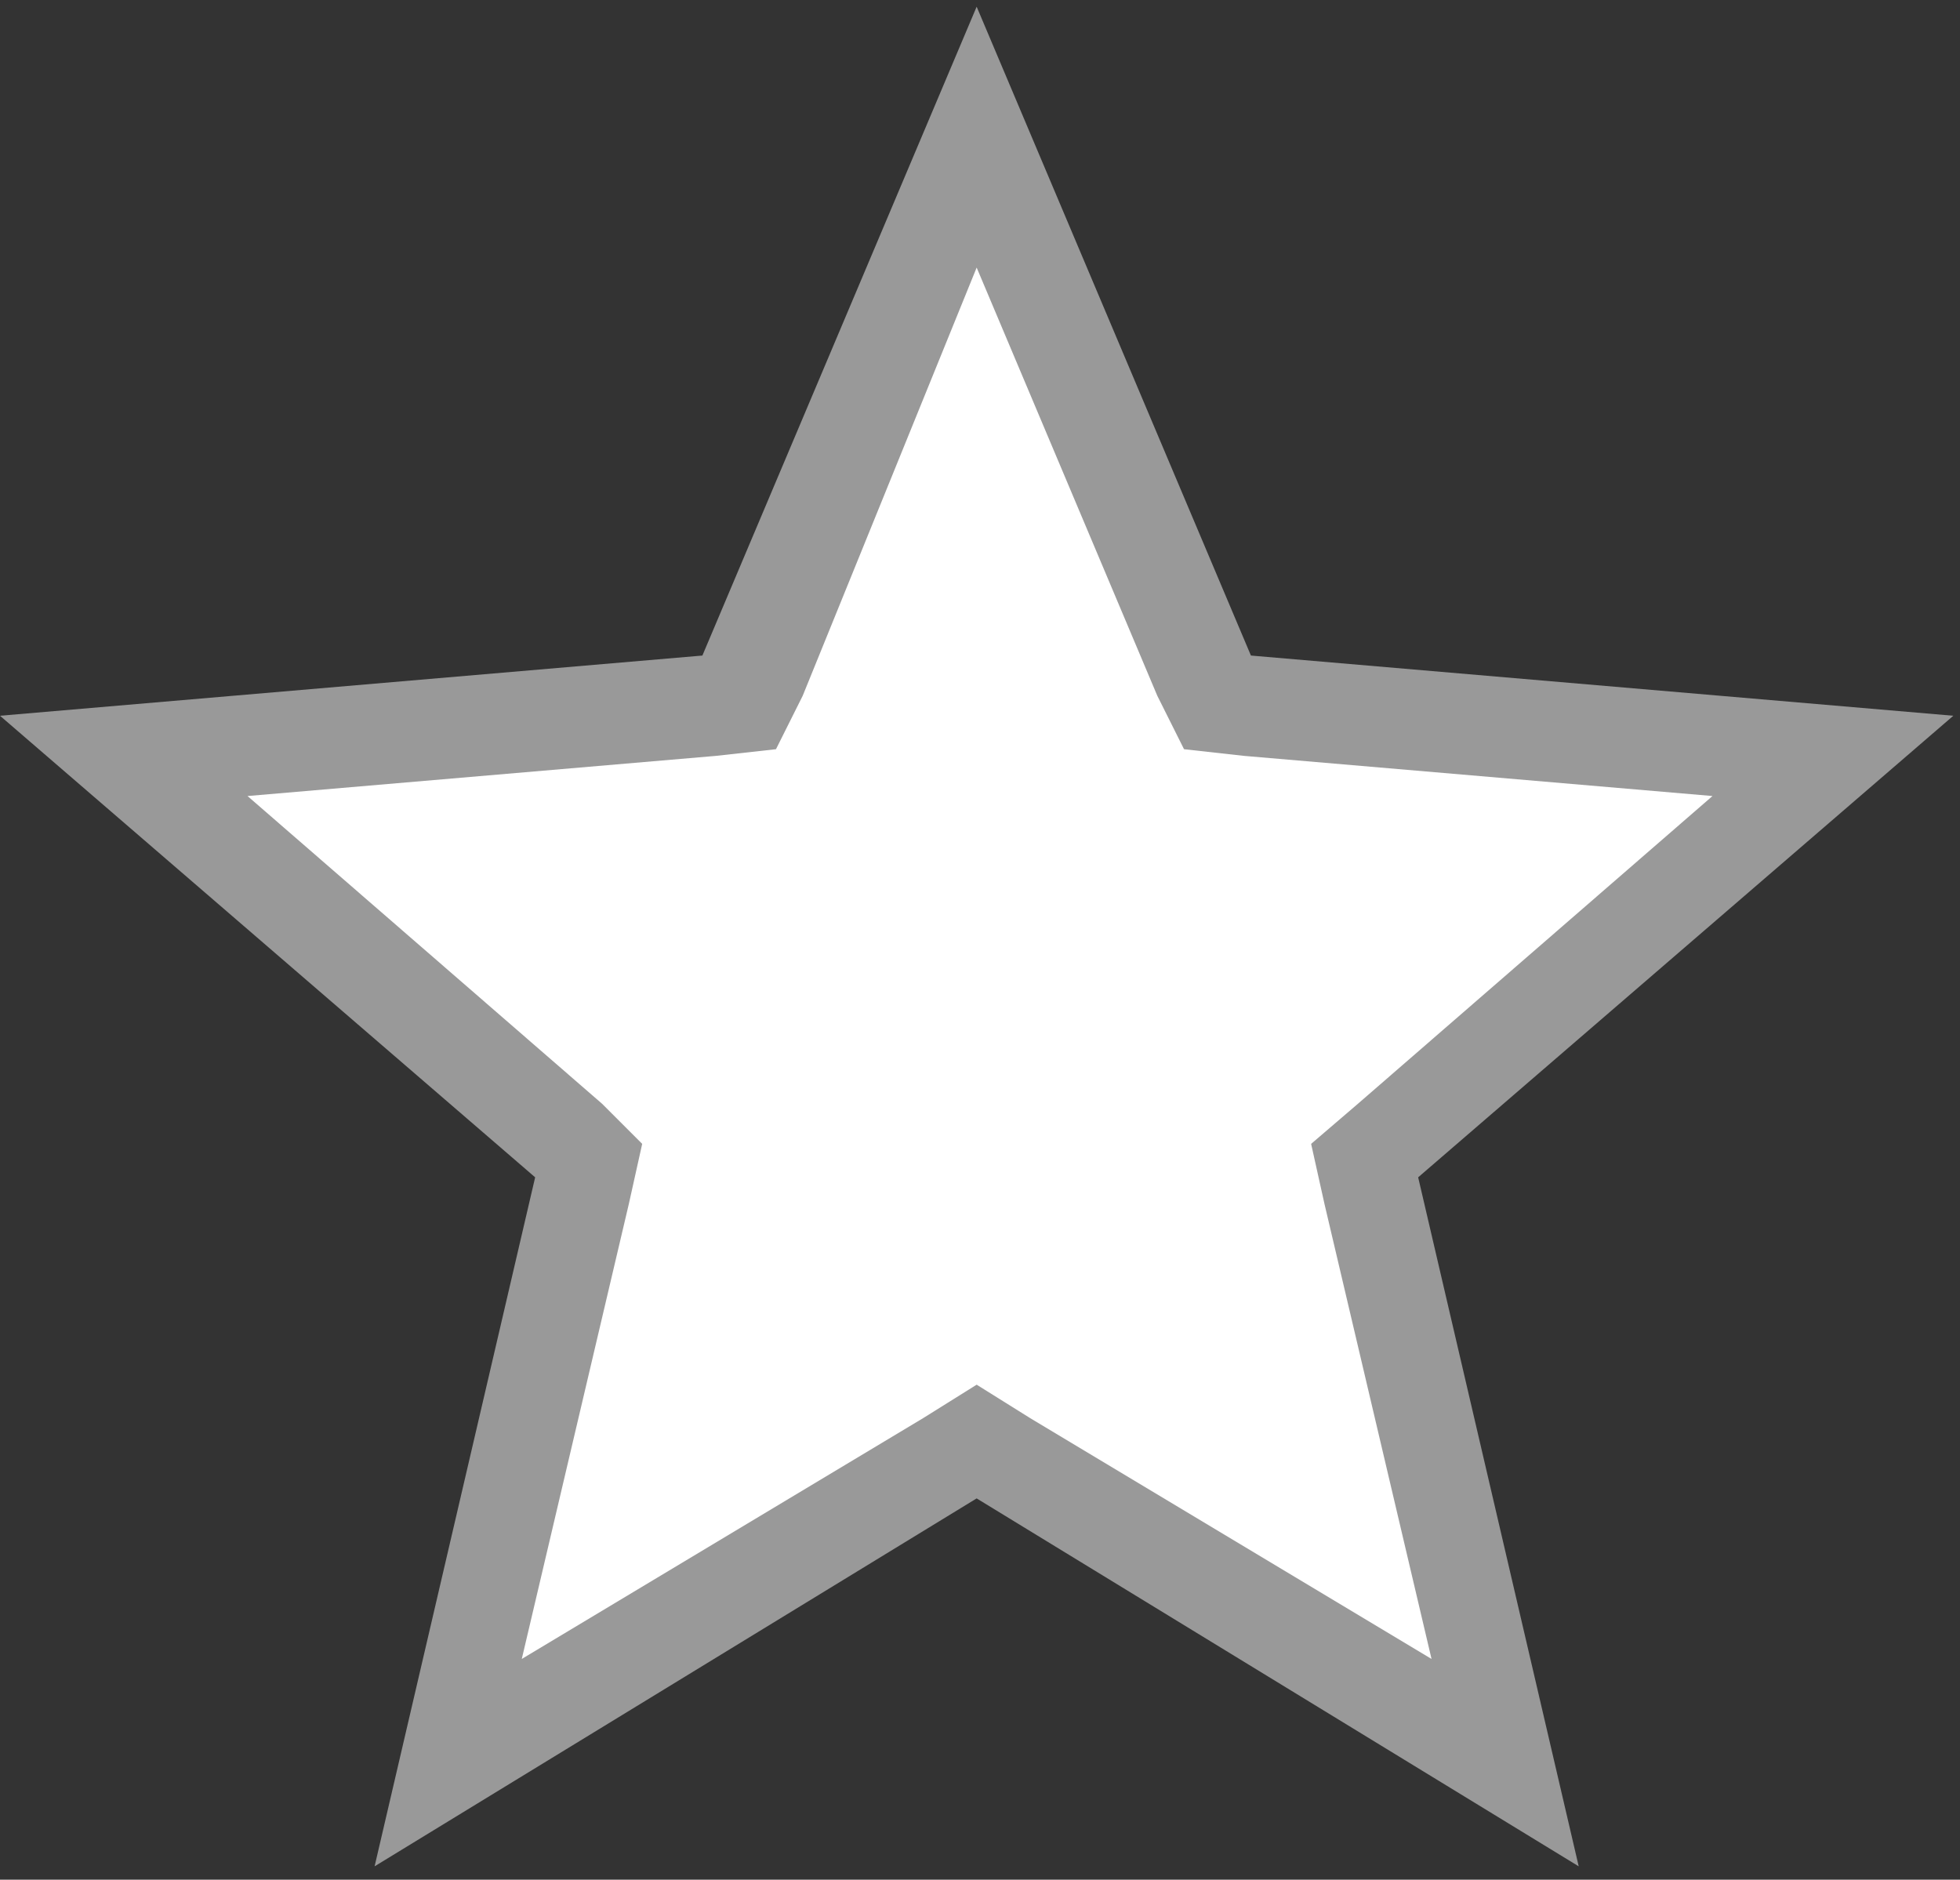 <?xml version="1.0" encoding="utf-8"?>
<!-- Generator: Adobe Illustrator 25.0.1, SVG Export Plug-In . SVG Version: 6.00 Build 0)  -->
<svg version="1.1" id="レイヤー_1" xmlns="http://www.w3.org/2000/svg" xmlns:xlink="http://www.w3.org/1999/xlink" x="0px"
	 y="0px" viewBox="0 0 29.3 28.1" style="enable-background:new 0 0 29.3 28.1;" xml:space="preserve">
<rect x="0" y="0" width="29.3" height="28.1" fill="#333333" stroke="none"/>
<style type="text/css">
	.st0{fill:#FFFFFF;}
	.st1{fill:#999999;}
</style>
<g>
	<polygon class="st0" points="14.6,21.6 6.7,26.4 8.8,17.4 1.8,11.3 11,10.5 14.6,2 18.2,10.5 27.4,11.3 20.4,17.4 22.5,26.4 	"/>
	<path class="st1" d="M14.6,4l2.7,6.4l0.4,0.8l0.9,0.1l7,0.6l-5.3,4.6l-0.7,0.6l0.2,0.9l1.6,6.8l-6-3.6l-0.8-0.5l-0.8,0.5l-6,3.6
		L9.4,18l0.2-0.9L9,16.5l-5.3-4.6l7-0.6l0.9-0.1l0.4-0.8L14.6,4 M14.6,0.1l-4.1,9.7L0,10.7l8,6.9L5.6,27.9l9-5.5l9,5.5l-2.4-10.3
		l8-6.9L18.7,9.8L14.6,0.1L14.6,0.1z"/>
</g>
</svg>
